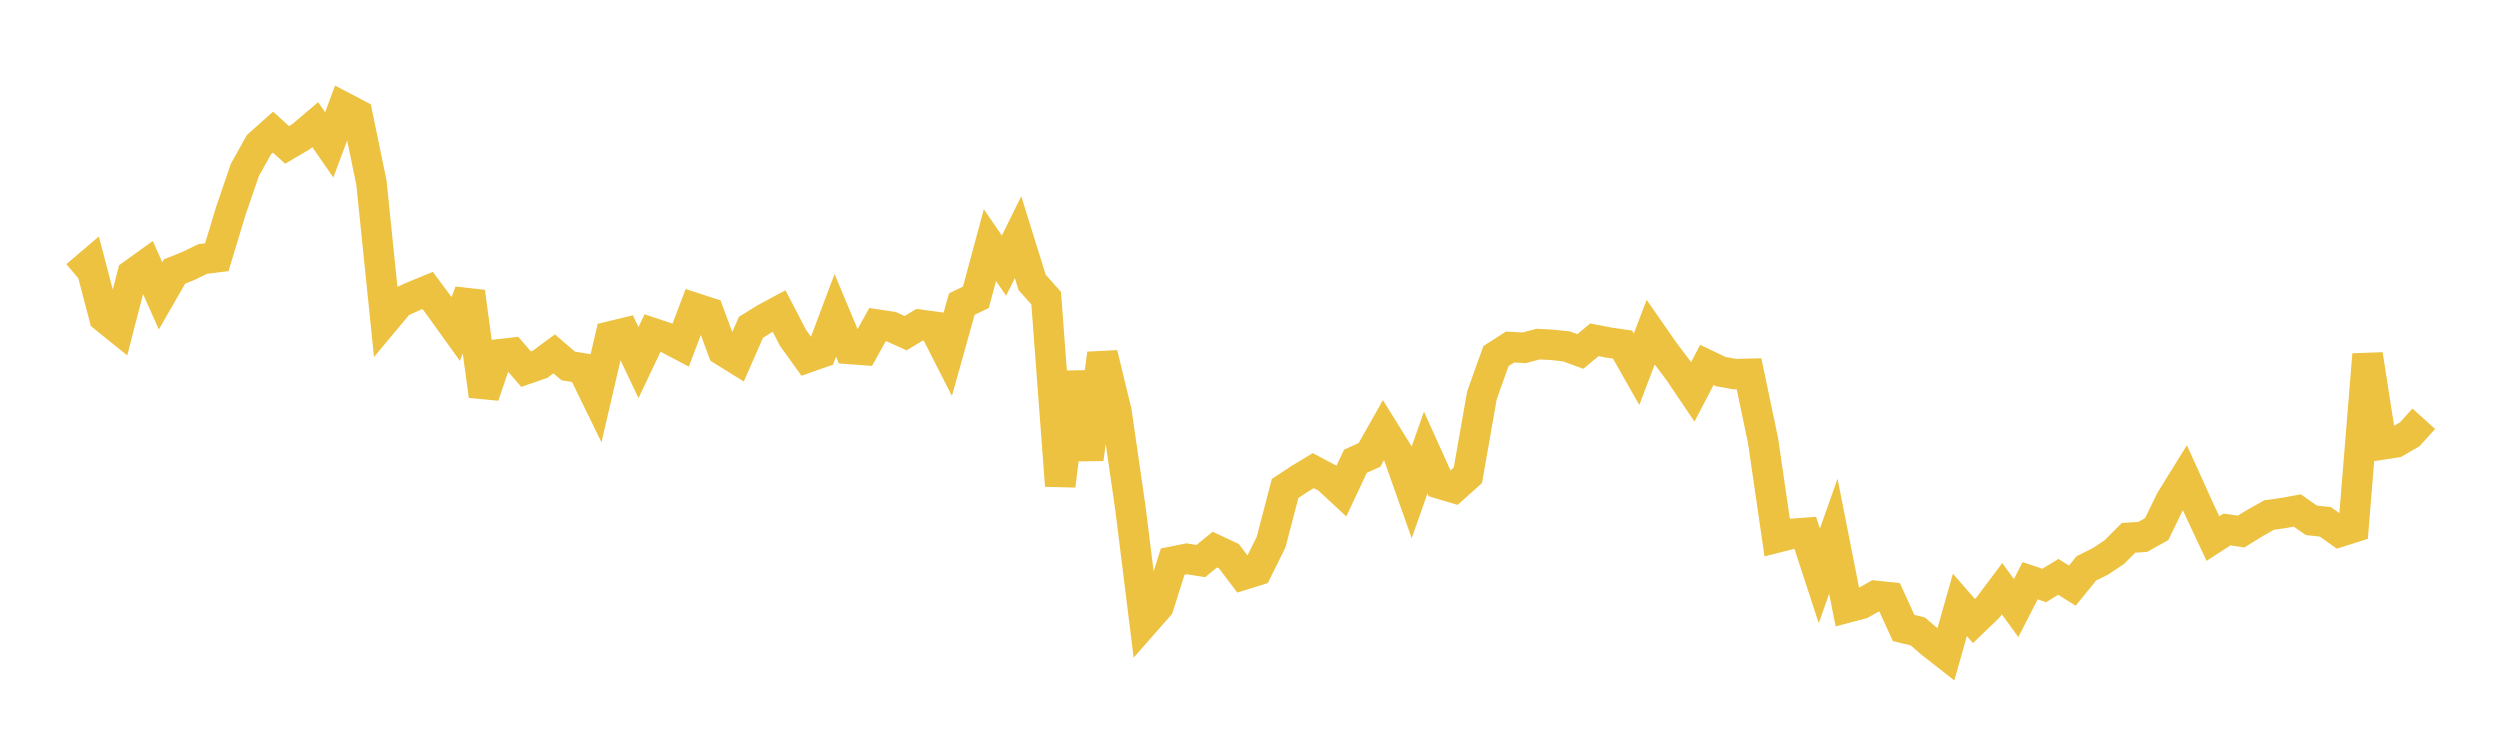 <svg width="164" height="48" xmlns="http://www.w3.org/2000/svg" xmlns:xlink="http://www.w3.org/1999/xlink"><path fill="none" stroke="rgb(237,194,64)" stroke-width="2" d="M5,18.091L5.922,17.306L6.844,20.82L7.766,21.562L8.689,18L9.611,17.337L10.533,19.41L11.455,17.807L12.377,17.439L13.299,16.989L14.222,16.875L15.144,13.831L16.066,11.139L16.988,9.49L17.91,8.669L18.832,9.505L19.754,8.962L20.677,8.177L21.599,9.503L22.521,7.027L23.443,7.509L24.365,11.977L25.287,20.956L26.21,19.85L27.132,19.432L28.054,19.054L28.976,20.294L29.898,21.58L30.82,19.146L31.743,25.969L32.665,23.254L33.587,23.148L34.509,24.213L35.431,23.895L36.353,23.213L37.275,24.006L38.198,24.158L39.12,26.047L40.042,22.069L40.964,21.847L41.886,23.786L42.808,21.846L43.731,22.152L44.653,22.639L45.575,20.205L46.497,20.505L47.419,22.996L48.341,23.569L49.263,21.471L50.186,20.899L51.108,20.401L52.03,22.177L52.952,23.458L53.874,23.134L54.796,20.684L55.719,22.891L56.641,22.959L57.563,21.297L58.485,21.439L59.407,21.856L60.329,21.301L61.251,21.426L62.174,23.237L63.096,19.947L64.018,19.502L64.94,16.08L65.862,17.427L66.784,15.559L67.707,18.523L68.629,19.562L69.551,31.862L70.473,24.437L71.395,30.113L72.317,23.199L73.24,27.004L74.162,33.387L75.084,40.811L76.006,39.76L76.928,36.842L77.85,36.659L78.772,36.805L79.695,36.054L80.617,36.485L81.539,37.709L82.461,37.423L83.383,35.564L84.305,32.041L85.228,31.433L86.15,30.873L87.072,31.361L87.994,32.216L88.916,30.257L89.838,29.841L90.76,28.207L91.683,29.695L92.605,32.303L93.527,29.686L94.449,31.729L95.371,32.003L96.293,31.177L97.216,25.925L98.138,23.356L99.06,22.765L99.982,22.816L100.904,22.573L101.826,22.623L102.749,22.719L103.671,23.057L104.593,22.291L105.515,22.469L106.437,22.604L107.359,24.226L108.281,21.797L109.204,23.122L110.126,24.339L111.048,25.707L111.97,23.939L112.892,24.379L113.814,24.543L114.737,24.521L115.659,28.92L116.581,35.258L117.503,35.025L118.425,34.957L119.347,37.778L120.269,35.176L121.192,39.852L122.114,39.607L123.036,39.087L123.958,39.184L124.88,41.199L125.802,41.419L126.725,42.211L127.647,42.932L128.569,39.681L129.491,40.737L130.413,39.849L131.335,38.62L132.257,39.889L133.18,38.095L134.102,38.406L135.024,37.842L135.946,38.419L136.868,37.281L137.79,36.826L138.713,36.206L139.635,35.28L140.557,35.222L141.479,34.71L142.401,32.814L143.323,31.327L144.246,33.364L145.168,35.33L146.09,34.732L147.012,34.871L147.934,34.305L148.856,33.786L149.778,33.657L150.701,33.485L151.623,34.134L152.545,34.233L153.467,34.89L154.389,34.598L155.311,23.256L156.234,29.165L157.156,29.023L158.078,28.491L159,27.47"></path></svg>